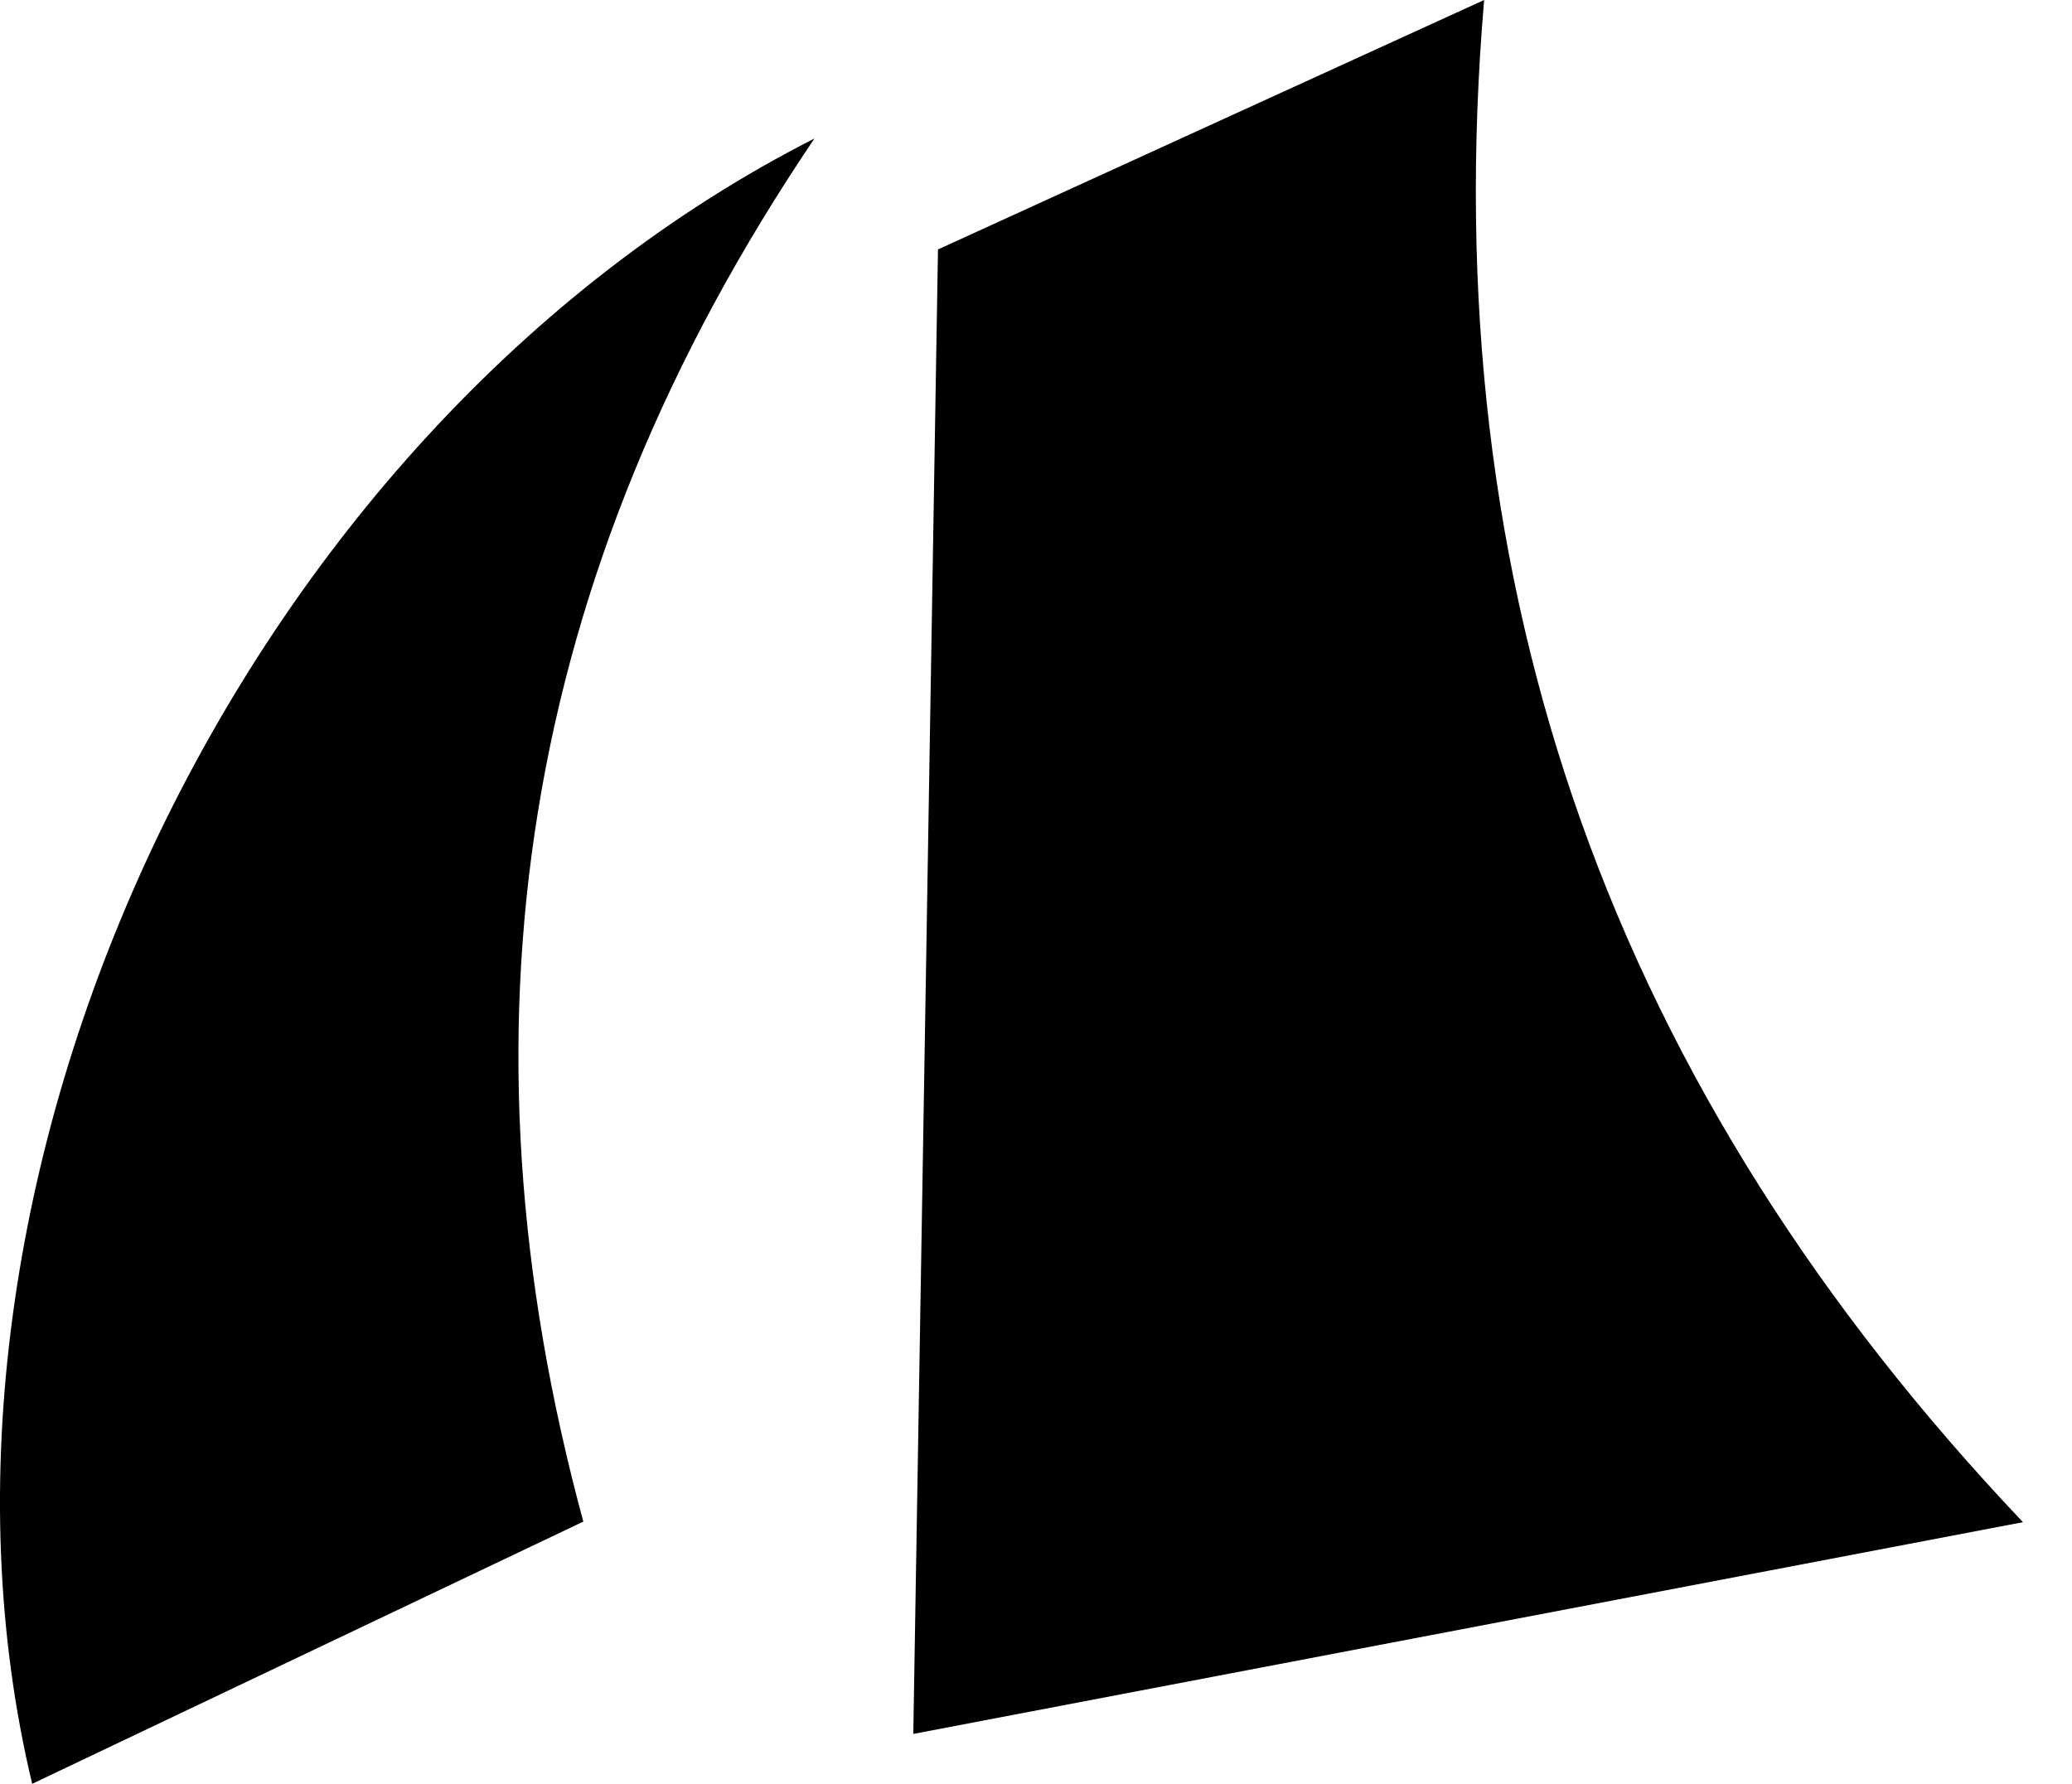 <svg xmlns="http://www.w3.org/2000/svg" width="36" height="31" viewBox="0 0 36 31" fill="none">
  <path d="M16.297 4.335C16.155 12.881 16.014 21.37 15.868 30.133C22.42 28.882 28.682 27.687 35.148 26.453C28.037 18.948 24.909 10.307 25.786 0C22.357 1.567 19.359 2.936 16.297 4.335Z" fill="black"/>
  <path d="M0.559 31C-1.924 20.621 4.085 7.522 14.151 2.407C9.003 10.021 7.831 17.948 10.135 26.443C6.857 28.003 3.721 29.496 0.559 31Z" fill="black"/>
</svg>